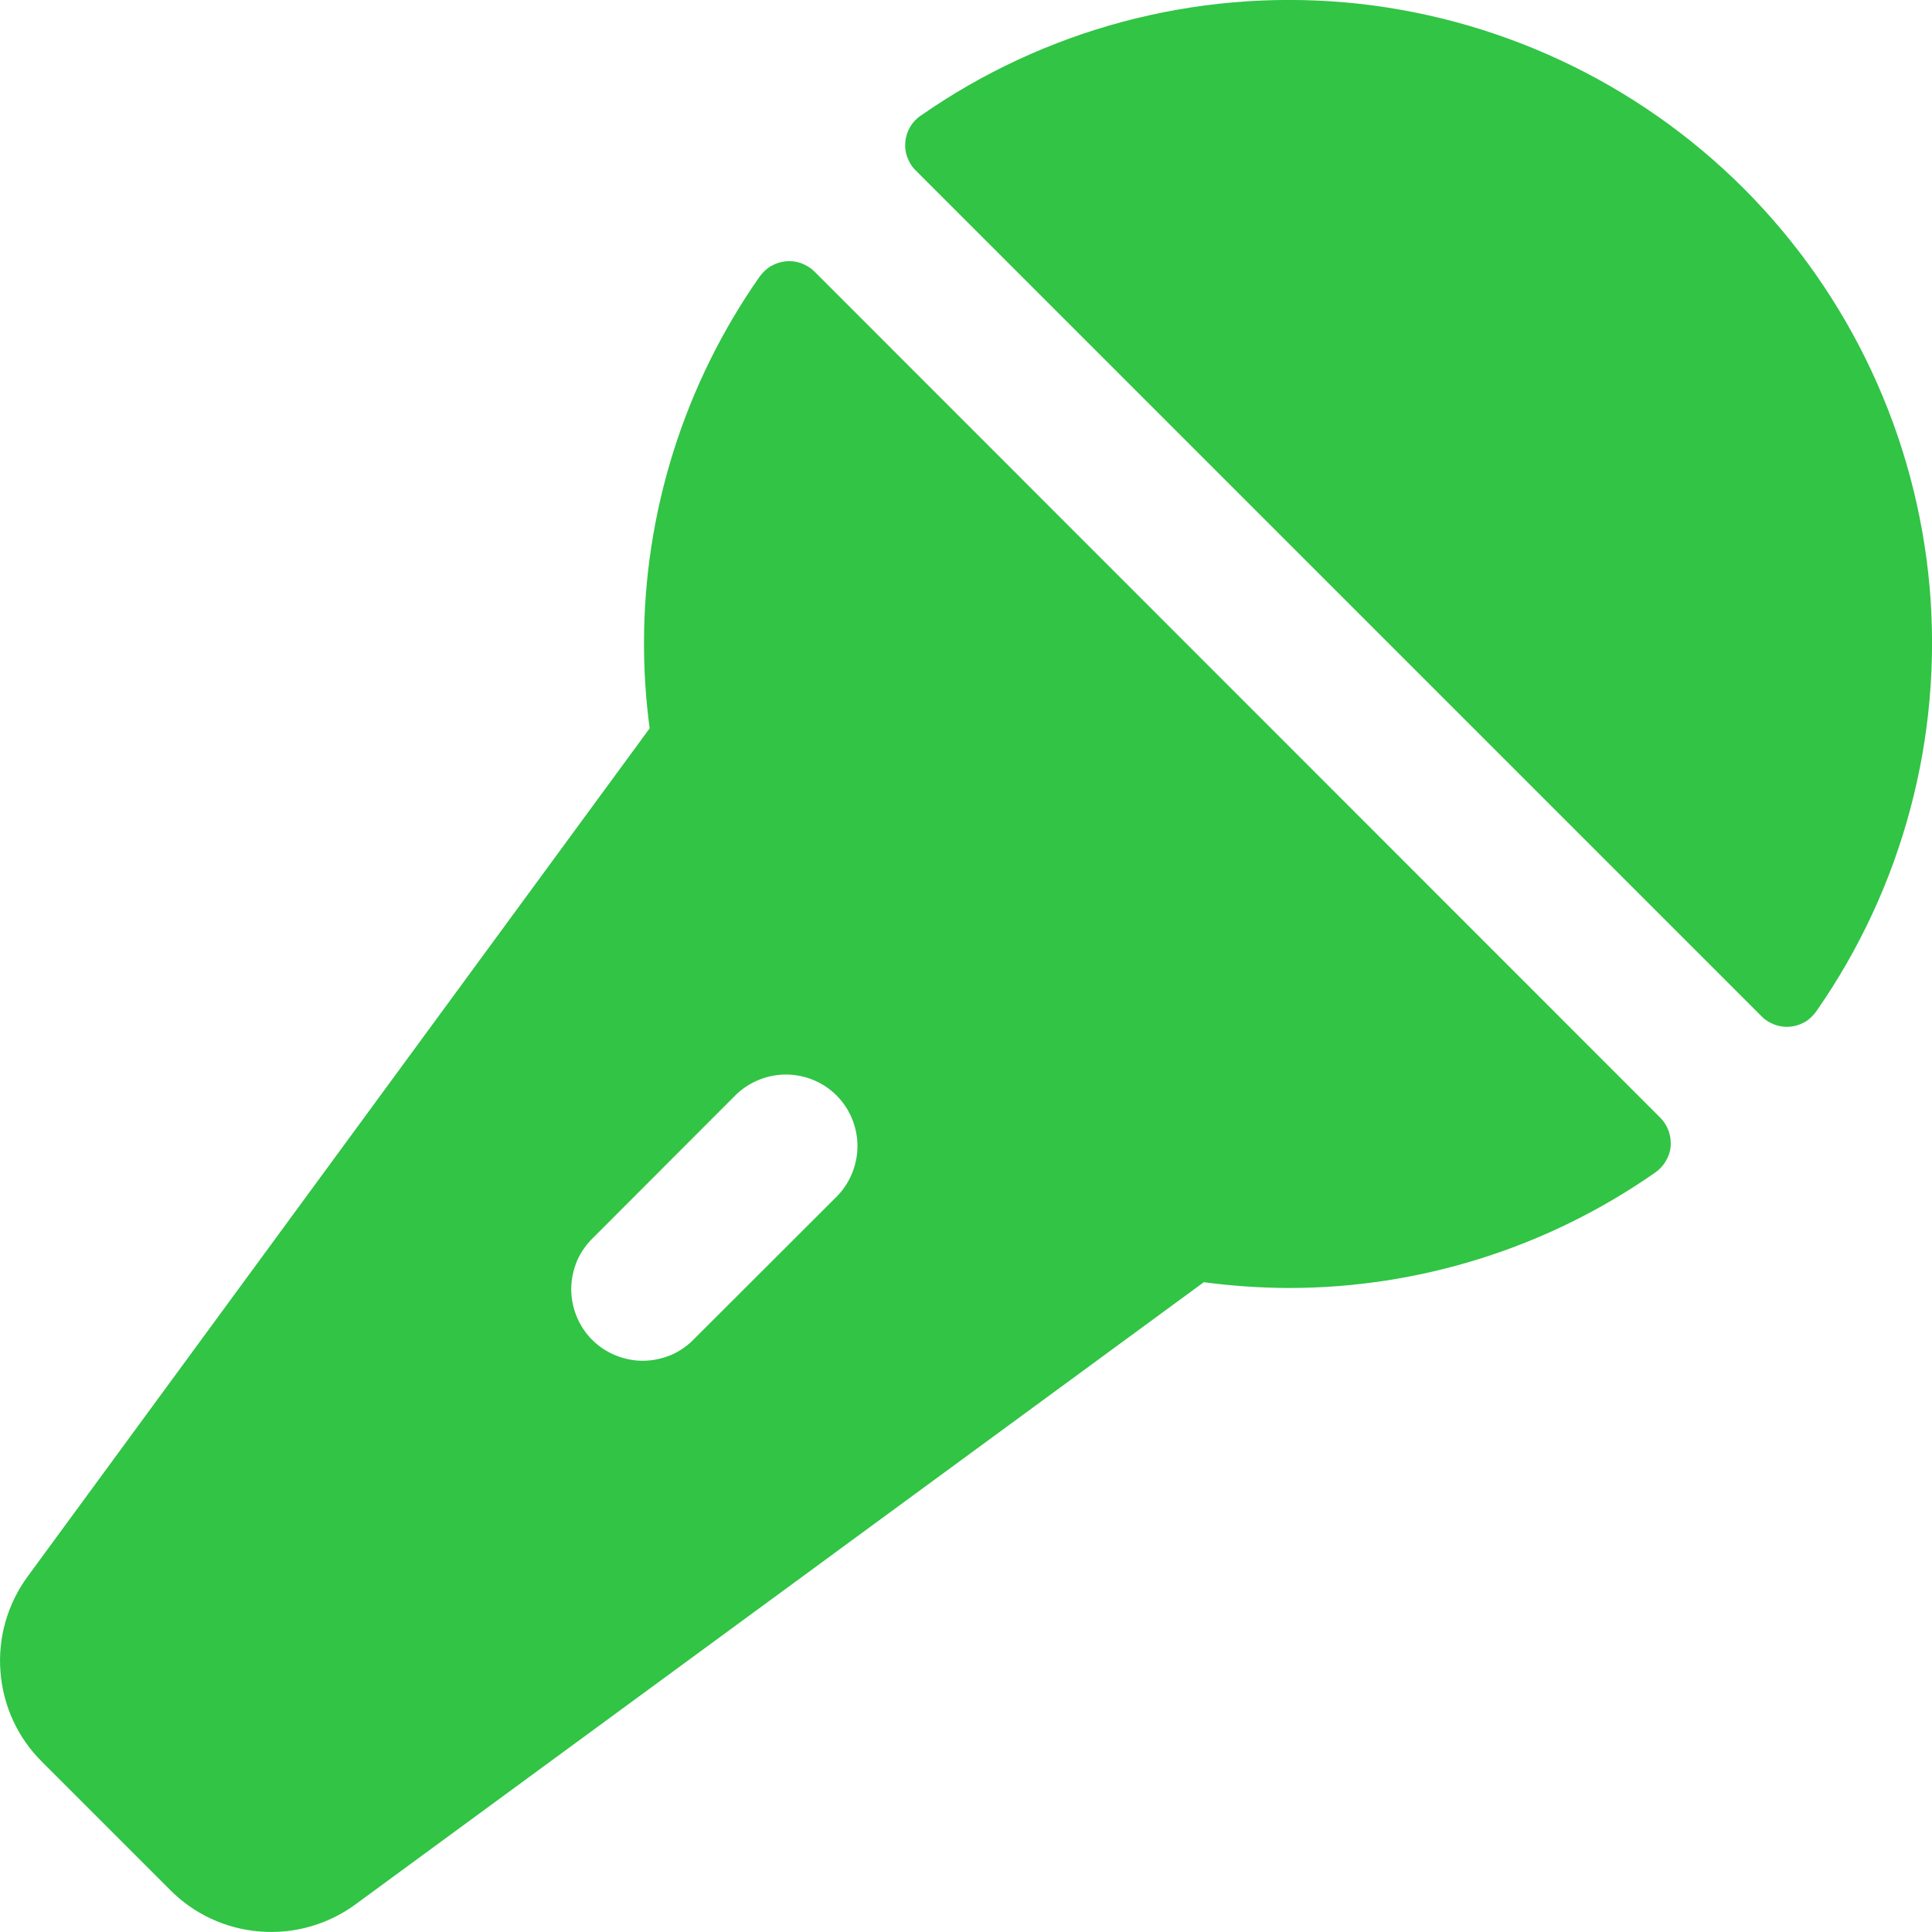 <?xml version="1.0" encoding="UTF-8"?> <svg xmlns="http://www.w3.org/2000/svg" width="12" height="12" viewBox="0 0 12 12" fill="none"><path d="M5.059 1.687C5.036 1.664 5.008 1.647 4.977 1.635C4.947 1.624 4.914 1.62 4.882 1.623C4.85 1.626 4.818 1.636 4.79 1.652C4.762 1.668 4.738 1.691 4.719 1.717C4.25 2.386 3.999 3.183 4 4C4 4.175 4.012 4.35 4.035 4.524L0.173 9.79C0.047 9.961 -0.014 10.172 0.003 10.384C0.019 10.596 0.111 10.795 0.262 10.944L1.056 11.738C1.205 11.889 1.404 11.981 1.616 11.997C1.828 12.014 2.039 11.953 2.21 11.827L7.477 7.964C7.65 7.987 7.825 7.999 8 8C8.816 8.001 9.613 7.75 10.282 7.282C10.309 7.263 10.331 7.239 10.347 7.211C10.364 7.183 10.374 7.152 10.377 7.119C10.379 7.087 10.375 7.054 10.364 7.024C10.353 6.993 10.335 6.965 10.312 6.942L5.059 1.687ZM5.204 7.425L4.315 8.313C4.274 8.356 4.225 8.391 4.171 8.415C4.116 8.438 4.058 8.451 3.998 8.452C3.939 8.453 3.88 8.441 3.825 8.419C3.77 8.397 3.72 8.364 3.678 8.322C3.636 8.28 3.603 8.23 3.581 8.175C3.559 8.12 3.547 8.061 3.548 8.002C3.549 7.942 3.562 7.884 3.585 7.829C3.609 7.775 3.644 7.726 3.687 7.685L4.575 6.796C4.659 6.717 4.771 6.673 4.887 6.674C5.003 6.676 5.114 6.722 5.196 6.804C5.278 6.886 5.324 6.997 5.326 7.113C5.327 7.229 5.283 7.341 5.204 7.425ZM11.281 6.282C11.262 6.309 11.238 6.332 11.21 6.348C11.182 6.364 11.15 6.374 11.118 6.377C11.086 6.38 11.053 6.376 11.022 6.364C10.992 6.353 10.964 6.336 10.941 6.312L5.688 1.059C5.664 1.036 5.647 1.008 5.636 0.978C5.624 0.947 5.62 0.914 5.623 0.882C5.626 0.849 5.636 0.818 5.652 0.79C5.668 0.762 5.691 0.737 5.718 0.719C6.487 0.182 7.421 -0.067 8.356 0.015C9.29 0.098 10.166 0.507 10.83 1.17C11.493 1.834 11.902 2.71 11.985 3.644C12.067 4.579 11.818 5.513 11.281 6.282Z" fill="#31C445"></path></svg> 